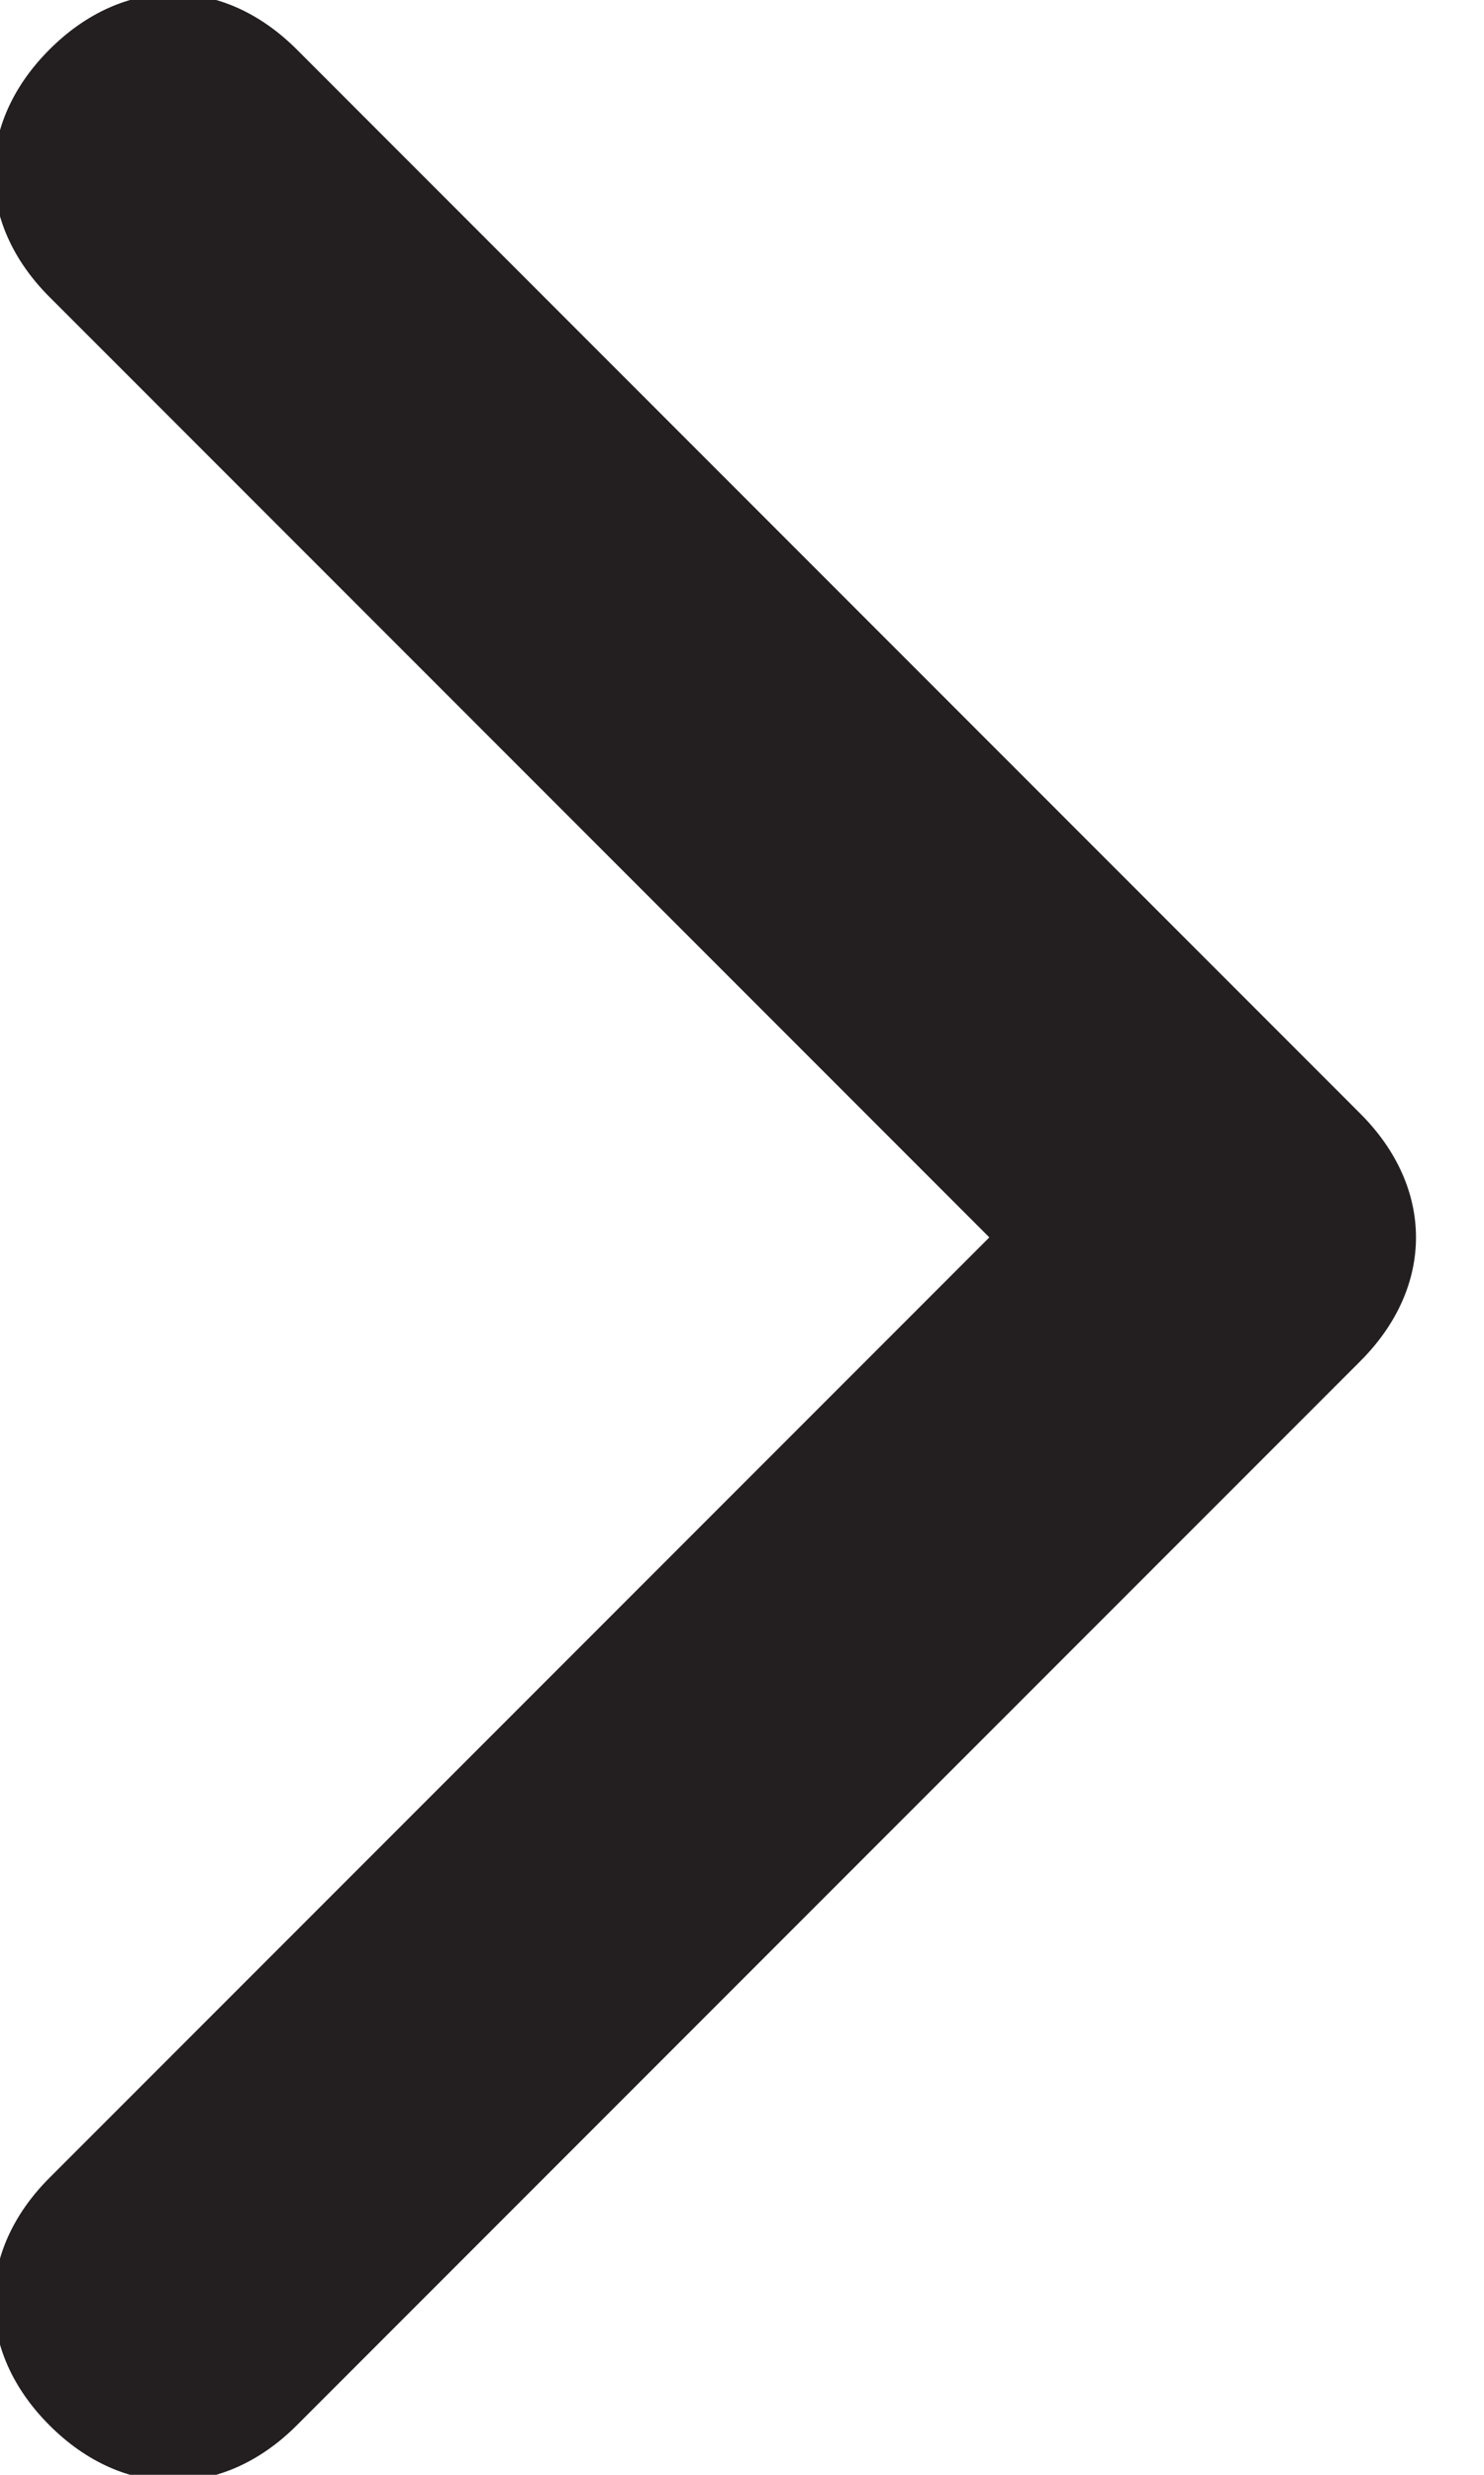 <svg xmlns="http://www.w3.org/2000/svg" viewBox="0 0 6 10"><g><g id="Layer_1"><path id="Vector" d="M5.5,4.5c.3.3.3.7,0,1L1.2,9.8c-.3.3-.7.3-1,0-.3-.3-.3-.7,0-1l3.8-3.8L.2,1.2c-.3-.3-.3-.7,0-1,.3-.3.7-.3,1,0l4.3,4.3h0Z" fill="#231f20"></path></g></g></svg>